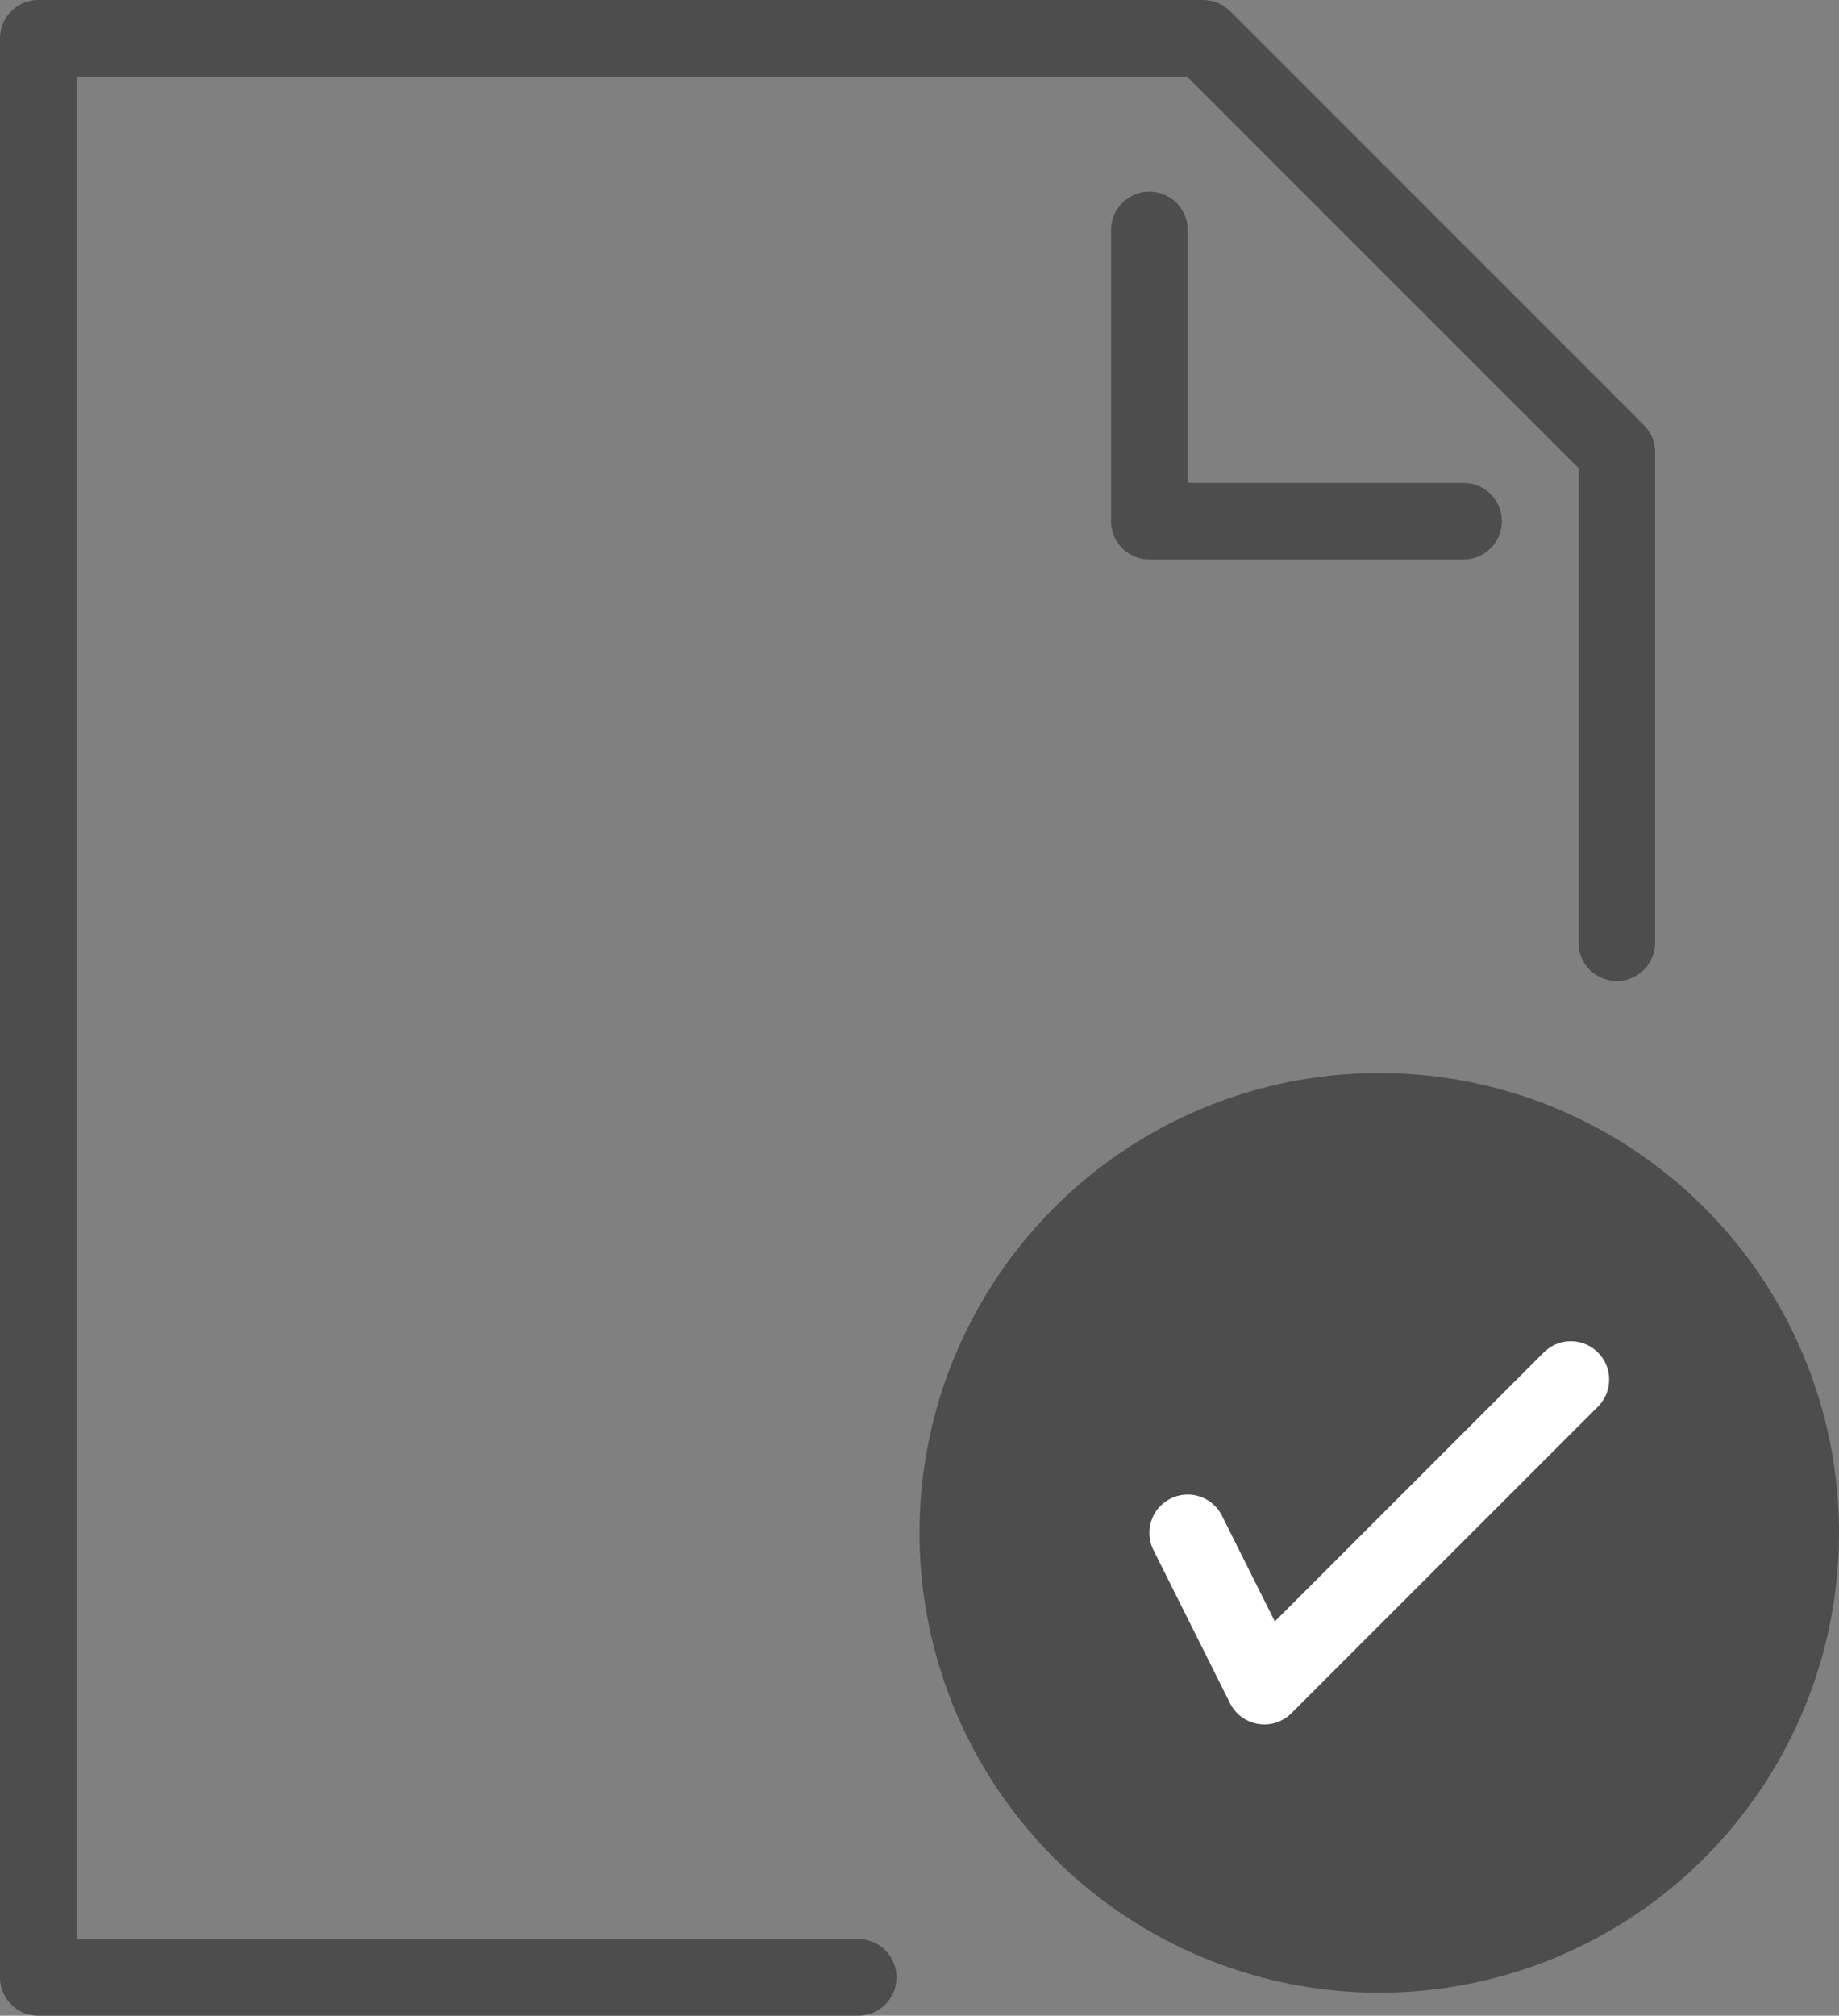 <?xml version="1.0" encoding="utf-8"?>
<!-- Generator: Adobe Illustrator 26.2.1, SVG Export Plug-In . SVG Version: 6.00 Build 0)  -->
<svg version="1.1" id="レイヤー_1" xmlns="http://www.w3.org/2000/svg" xmlns:xlink="http://www.w3.org/1999/xlink" x="0px"
	 y="0px" viewBox="0 0 24 26.3" style="enable-background:new 0 0 24 26.3;" xml:space="preserve">
<rect x="0" y="0" width="24" height="26.3" fill="#808080" stroke="none"/>
<style type="text/css">
	.st0{fill:none;stroke:#4D4D4D;stroke-linecap:round;stroke-linejoin:round;stroke-miterlimit:10;}
	.st1{fill:#4D4D4D;}
	.st2{fill:none;stroke:#FFFFFF;stroke-linecap:round;stroke-linejoin:round;stroke-miterlimit:10;}
</style>
<g>
	<polyline class="st0" points="11.2,25.8 0.5,25.8 0.5,0.5 15.7,0.5 21.1,5.9 21.1,12.3 	"/>
	<circle class="st1" cx="18" cy="20" r="6"/>
	<polyline class="st2" points="15.5,20 16.5,22 20.5,18 	"/>
	<polyline class="st0" points="15,3 15,6.8 19.1,6.8 	"/>
</g>
</svg>
